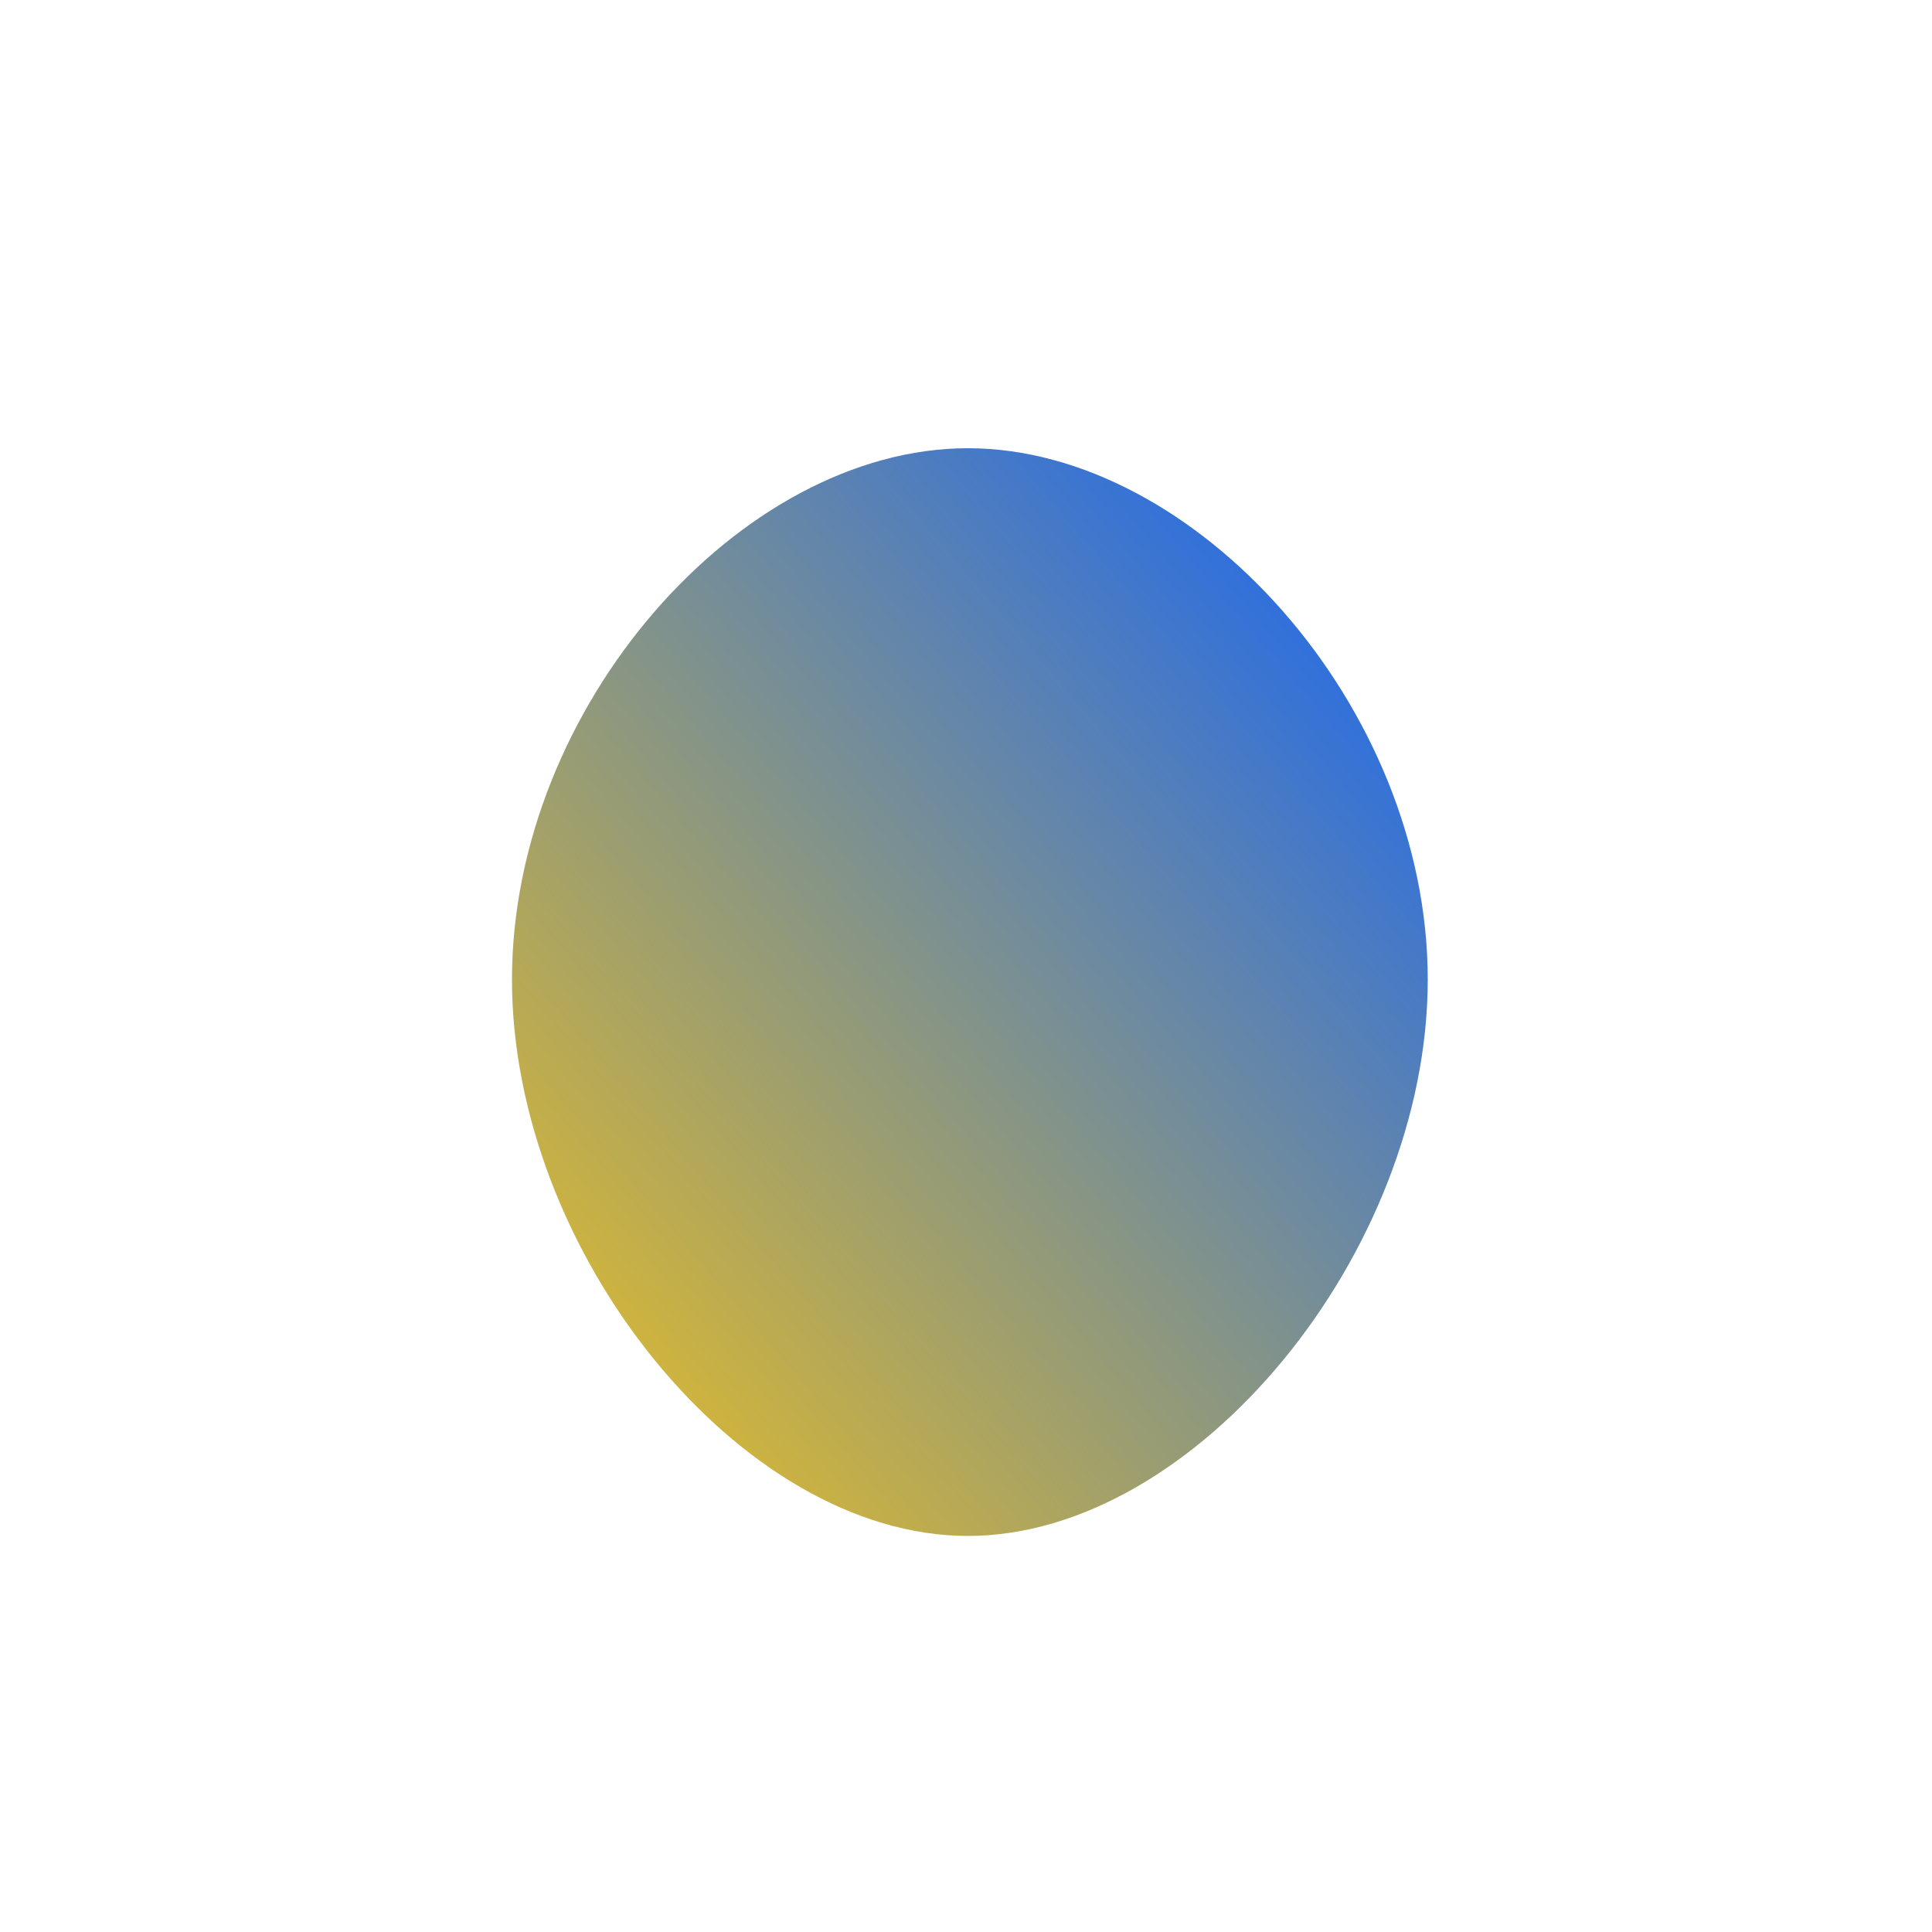 <svg viewBox="0 0 100 100" style="background-color:rgb(208, 226, 255, 1)" xmlns="http://www.w3.org/2000/svg"><defs><linearGradient id="sw-gradient" x1="0" x2="1" y1="1" y2="0"><stop id="stop1" stop-color="rgba(241, 194, 27, 1)" offset="0%"></stop><stop id="stop2" stop-color="rgba(15, 98, 254, 1)" offset="100%"></stop></linearGradient></defs><path fill="url(#sw-gradient)" d="M23.9,0.7C23.9,14.8,11.9,29.5,0.1,29.5C-11.7,29.5,-23.5,14.8,-23.5,0.7C-23.5,-13.4,-11.7,-26.8,0.1,-26.8C11.9,-26.8,23.9,-13.4,23.9,0.7Z" width="100%" height="100%" transform="translate(50 50)" stroke-width="0" style="transition: all 0.3s ease 0s;"><animateTransform attributeName="transform" type="scale" additive="sum"  from="0.3 0.6" to="1.1 1.2" begin="0s" dur="8s" repeatCount="indefinite"/></path></svg>